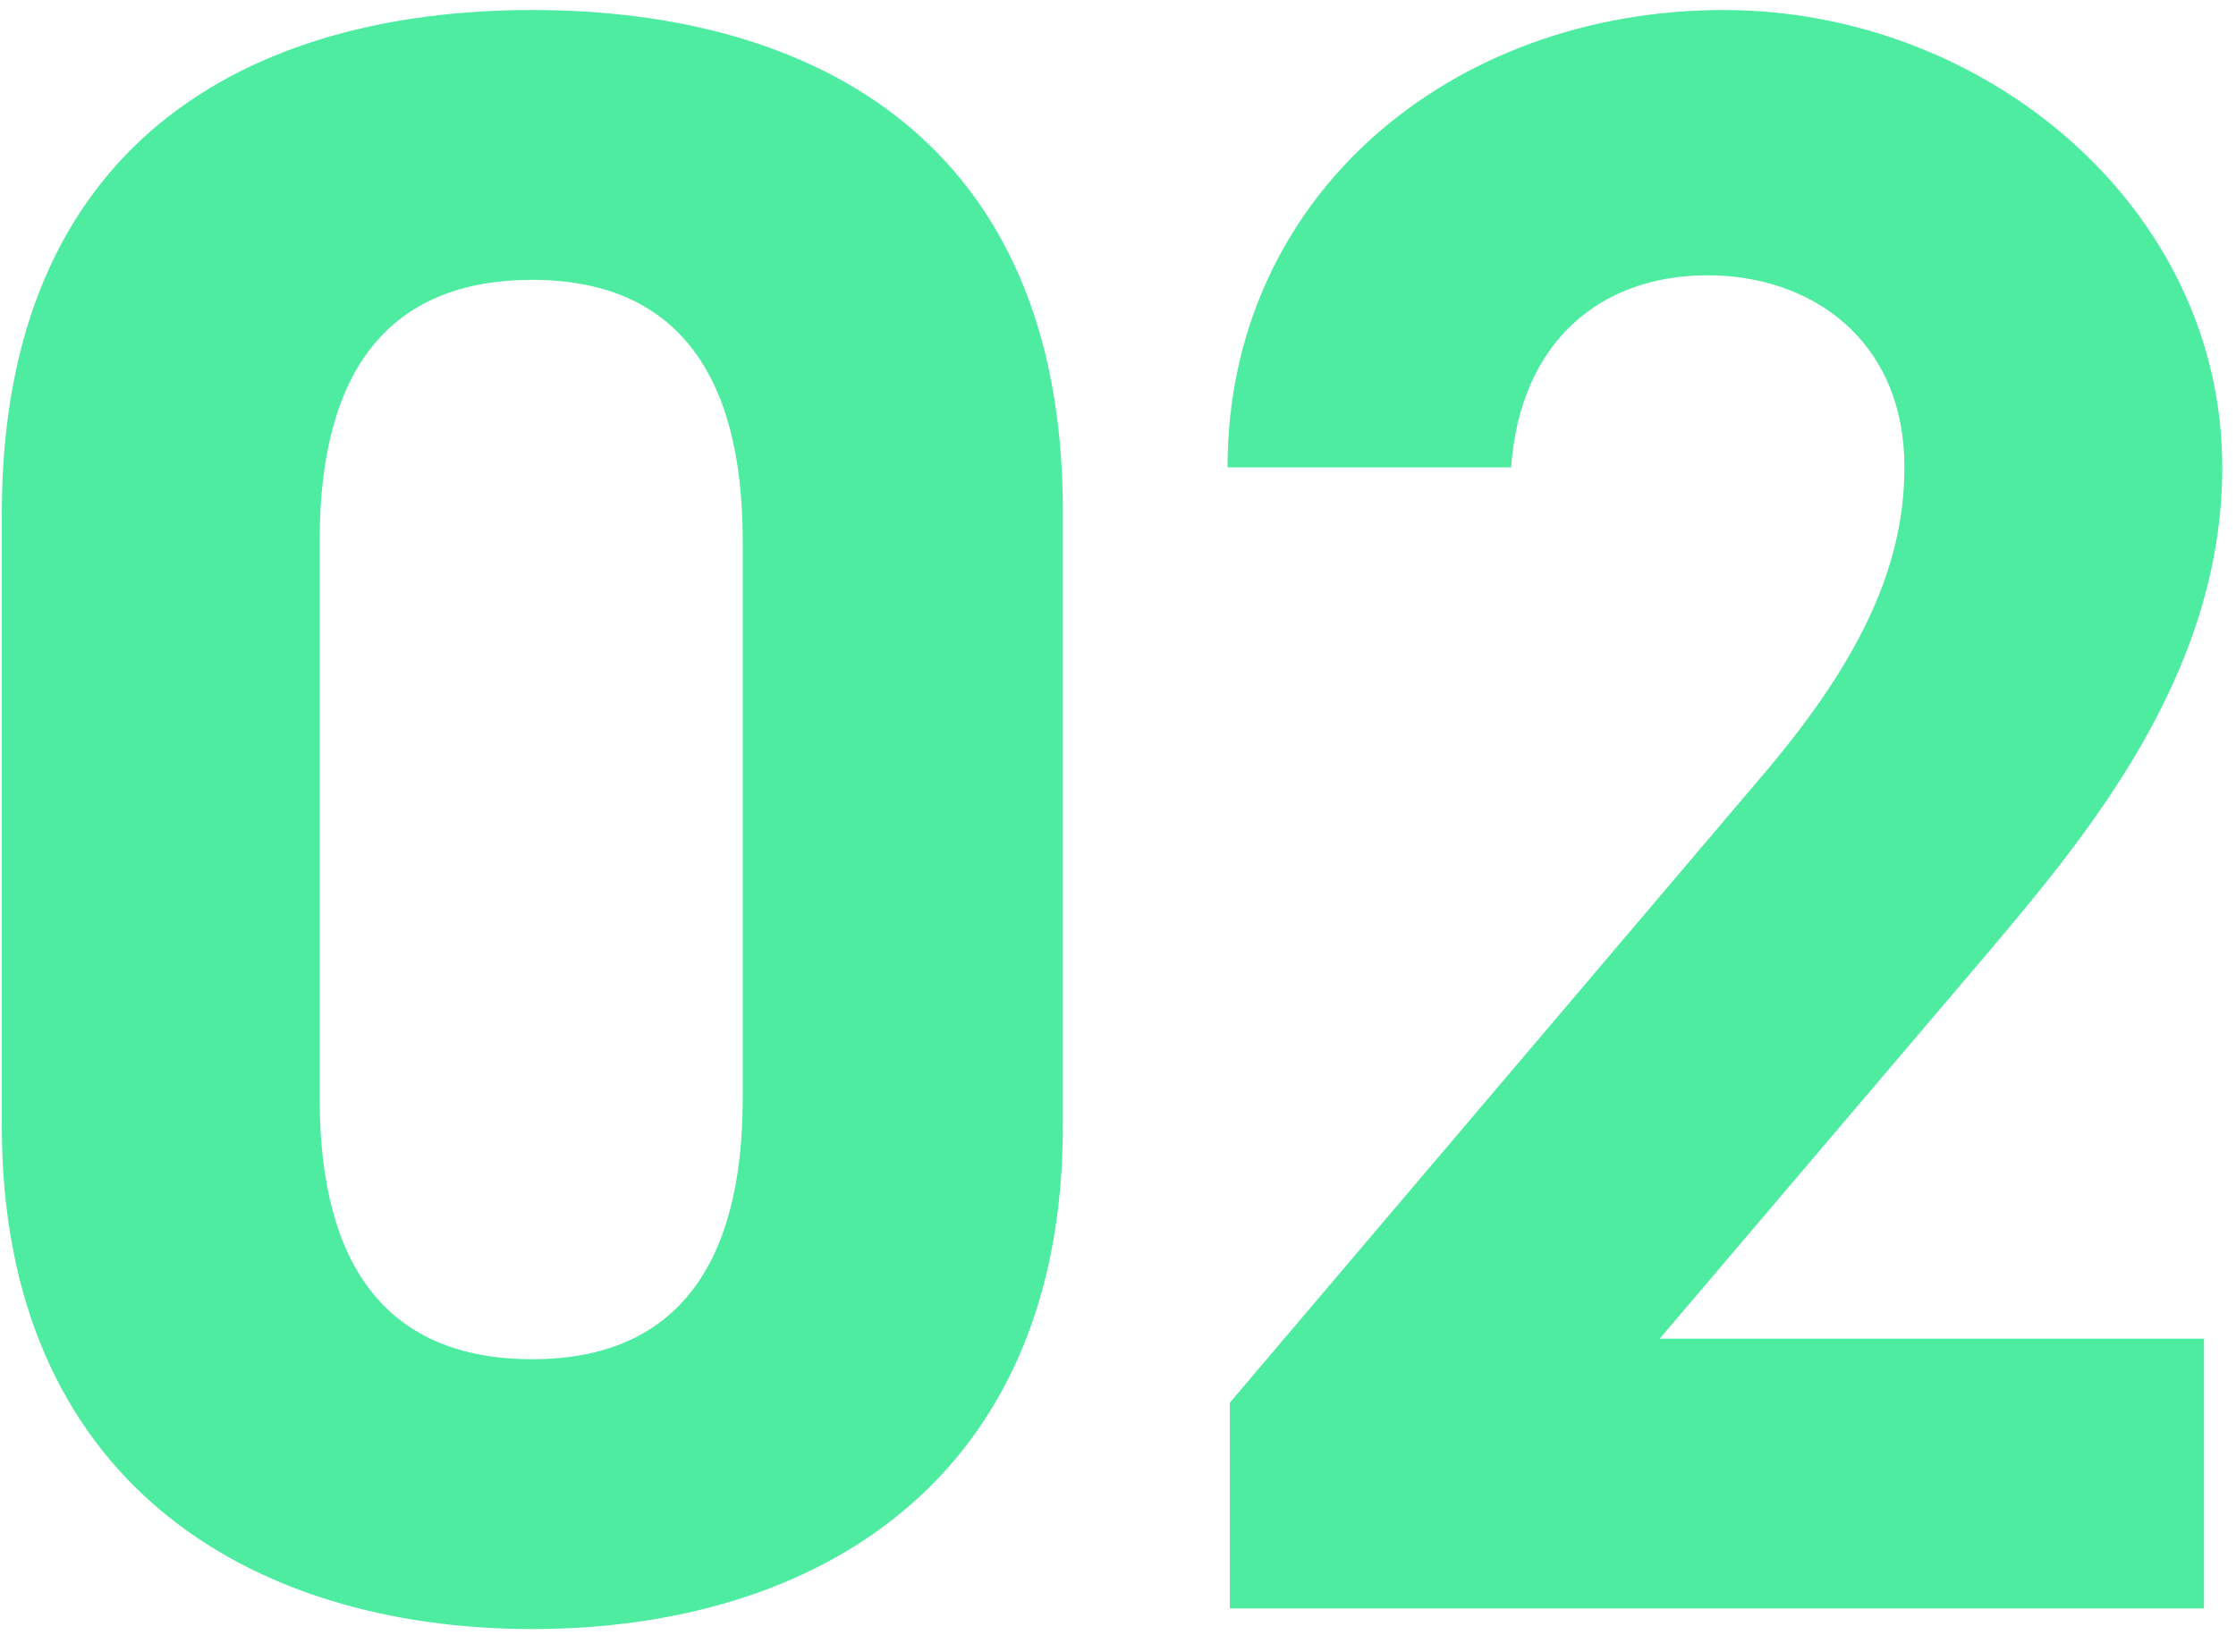 <svg xmlns="http://www.w3.org/2000/svg" width="88" height="65"><path fill="#4DECA1" fill-rule="evenodd" d="M78.1 37.653 65.32 52.682h21.42v10.62H48.401v-8.1L69.19 30.723c3.87-4.5 5.76-8.28 5.76-12.33 0-5.039-3.69-7.559-7.74-7.559-4.23 0-7.379 2.61-7.739 7.559h-11.16C48.311 7.684 57.131.394 67.84.394c10.26 0 19.619 7.74 19.619 17.999 0 8.19-5.399 14.58-9.359 19.26ZM20.951 64.111C9.791 64.111.072 58.262.072 44.312V20.193C.072 5.614 9.791.394 20.951.394c11.159 0 20.879 5.22 20.879 19.709v24.209c0 13.95-9.72 19.799-20.879 19.799Zm8.28-42.838c0-6.66-2.7-10.259-8.28-10.259-5.67 0-8.37 3.599-8.37 10.259v21.959c0 6.66 2.7 10.26 8.37 10.26 5.58 0 8.28-3.6 8.28-10.26V21.273Z"/></svg>